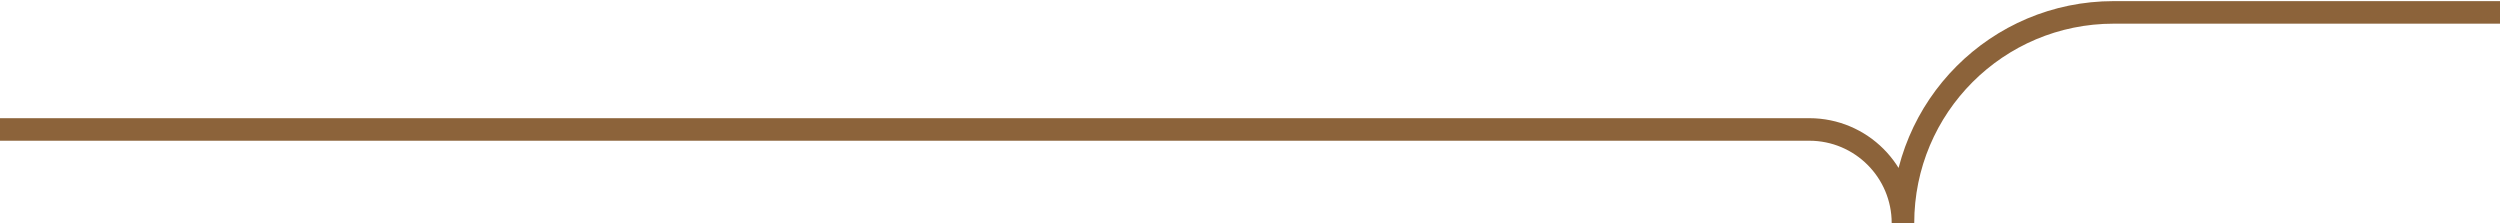 <svg xmlns="http://www.w3.org/2000/svg" width="1815" height="162" fill="none"><path d="M1381.55 161.984C1381.55 77.435 1449.96 9 1534.53 9H1815m-433.45 152.984c0-37.573-30.41-68-68-68H0" stroke="#8C633A" stroke-width="16.368" stroke-miterlimit="10"/></svg>